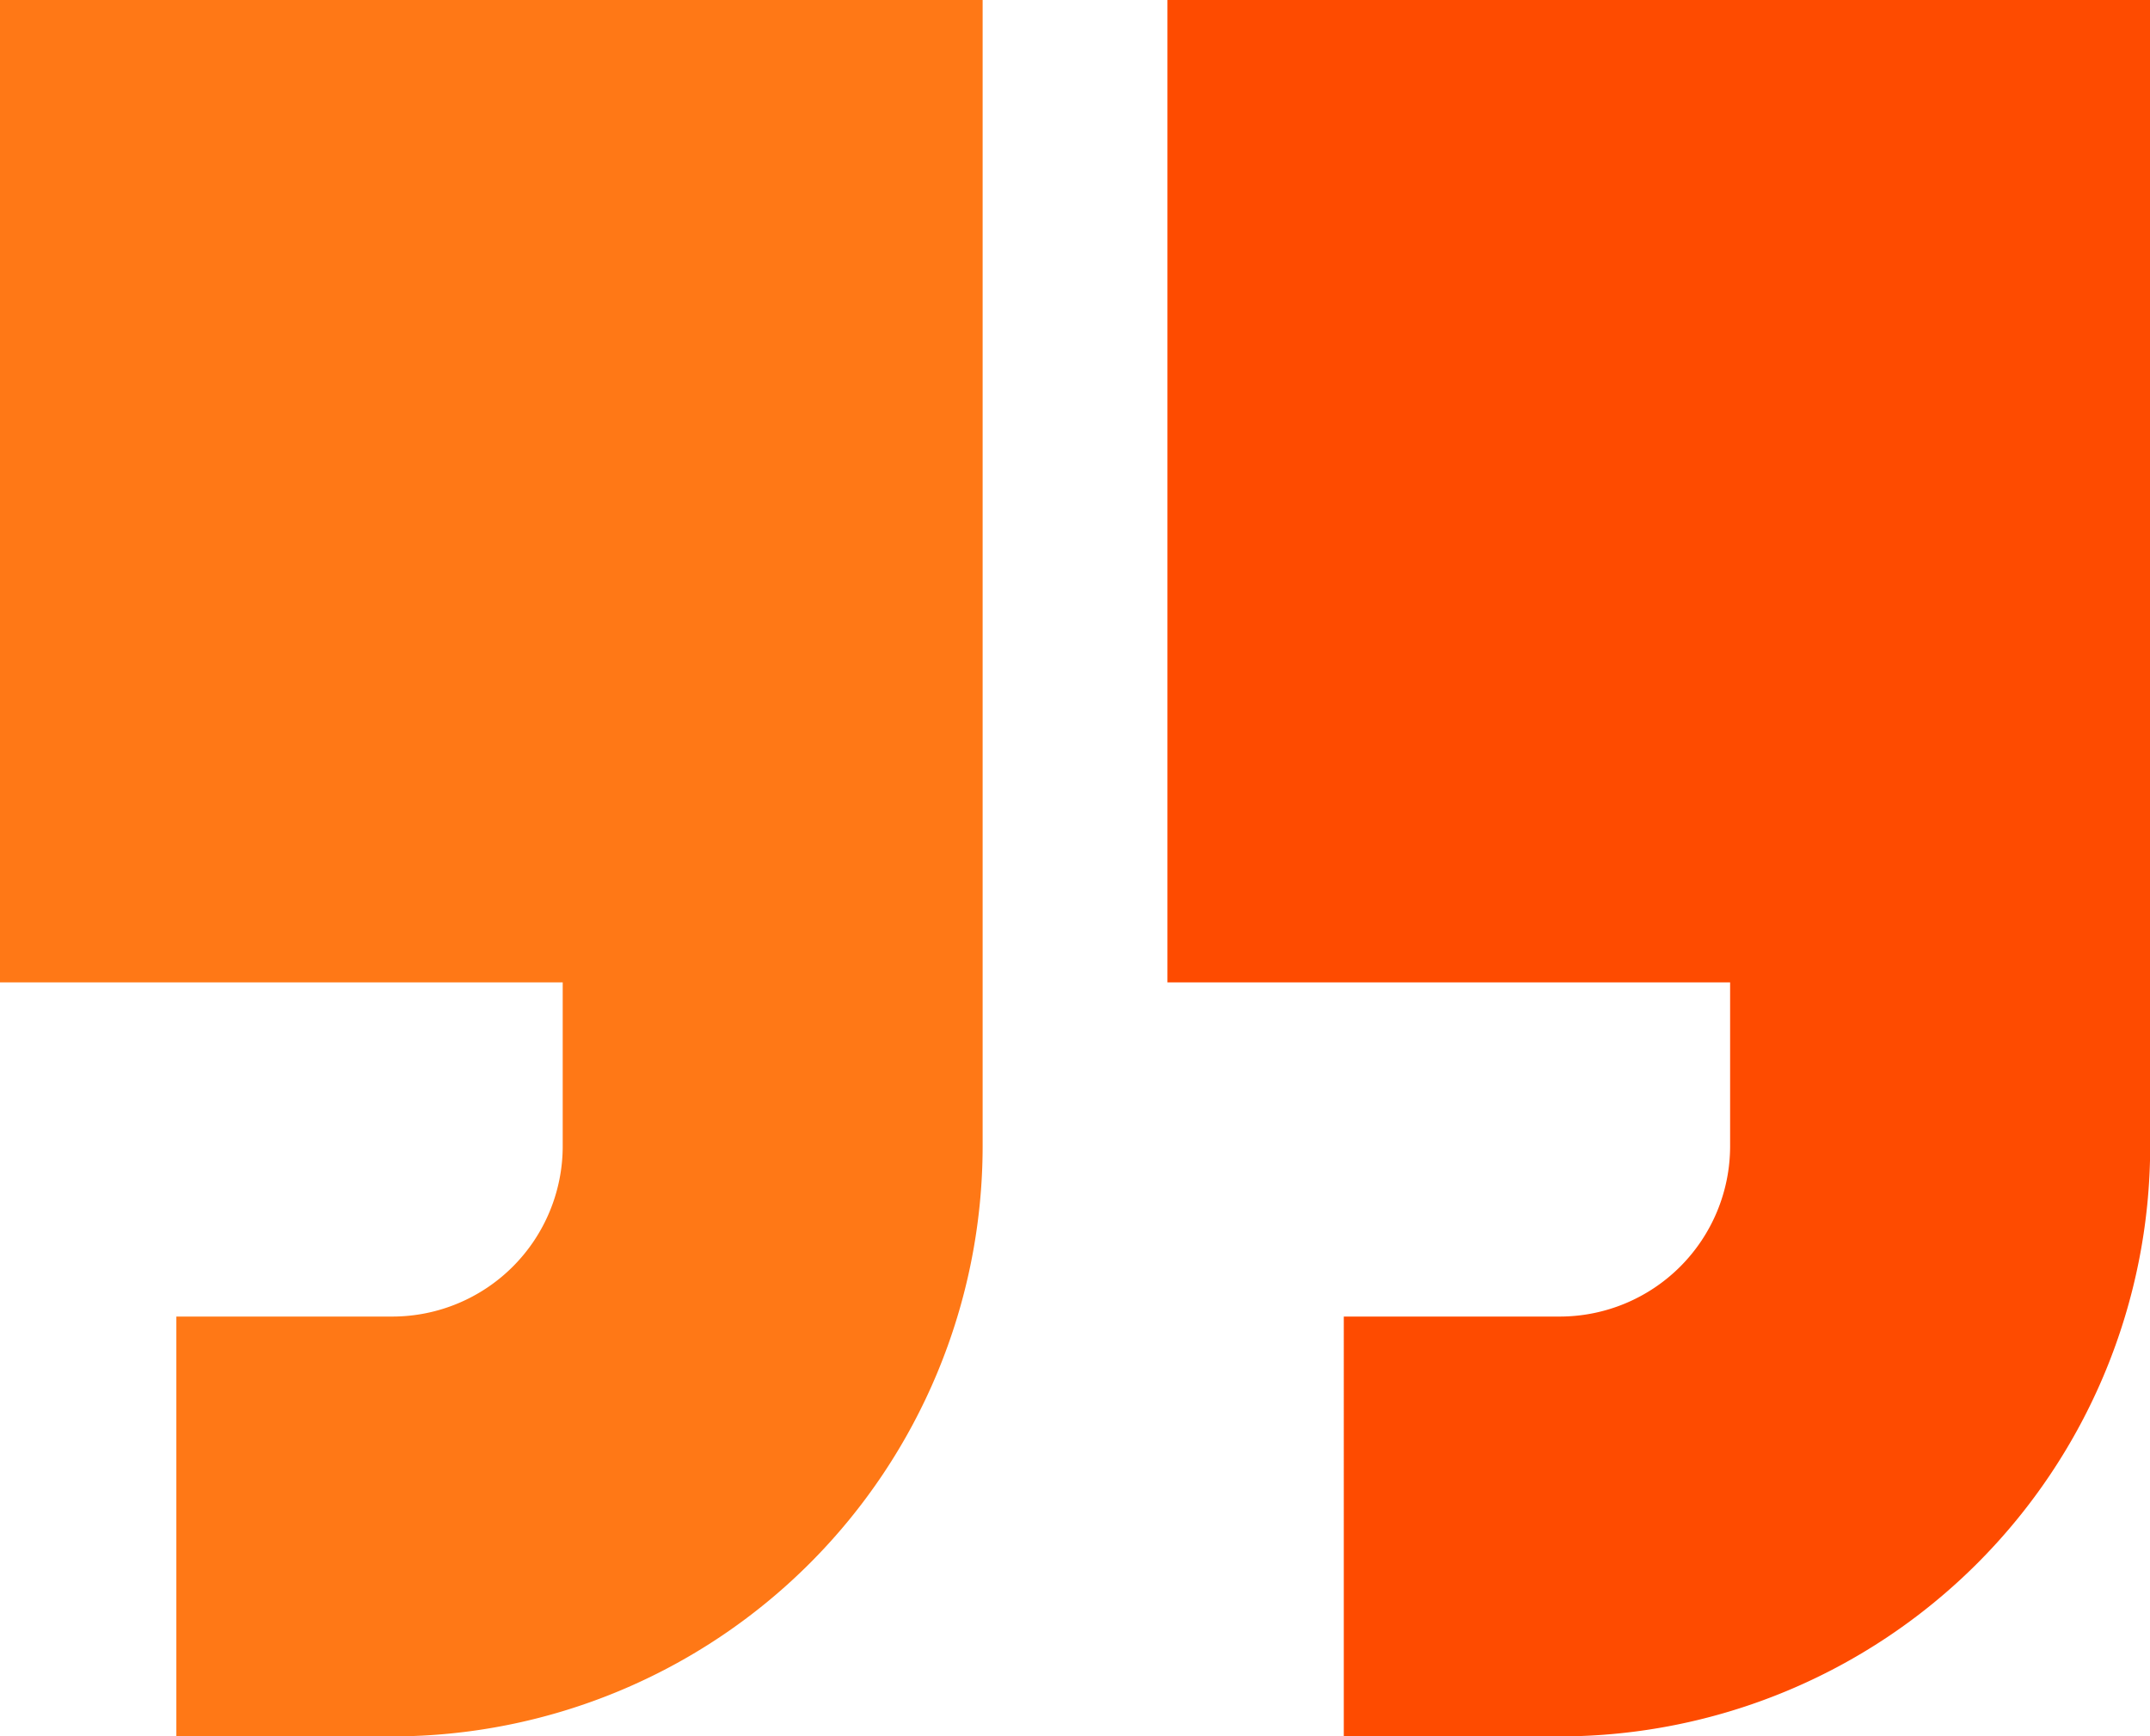 <svg xmlns="http://www.w3.org/2000/svg" width="58.019" height="46.867" viewBox="0 0 58.019 46.867"><g id="quotation" transform="translate(0 0)"><path id="Trac&#xE9;_12072" data-name="Trac&#xE9; 12072" d="M0,26.516H15.185v4.43A4.6,4.6,0,0,1,10.6,35.535H4.759V46.867H10.6A15.939,15.939,0,0,0,26.517,30.946V0H0Zm0,0" fill="#ff7816"></path><path id="Trac&#xE9;_12073" data-name="Trac&#xE9; 12073" d="M278,0V26.516h15.185v4.43a4.6,4.6,0,0,1-4.589,4.589h-5.836V46.867H288.6a15.939,15.939,0,0,0,15.921-15.921V0Zm0,0" transform="translate(-246.497)" fill="#fe4b00"></path></g></svg>